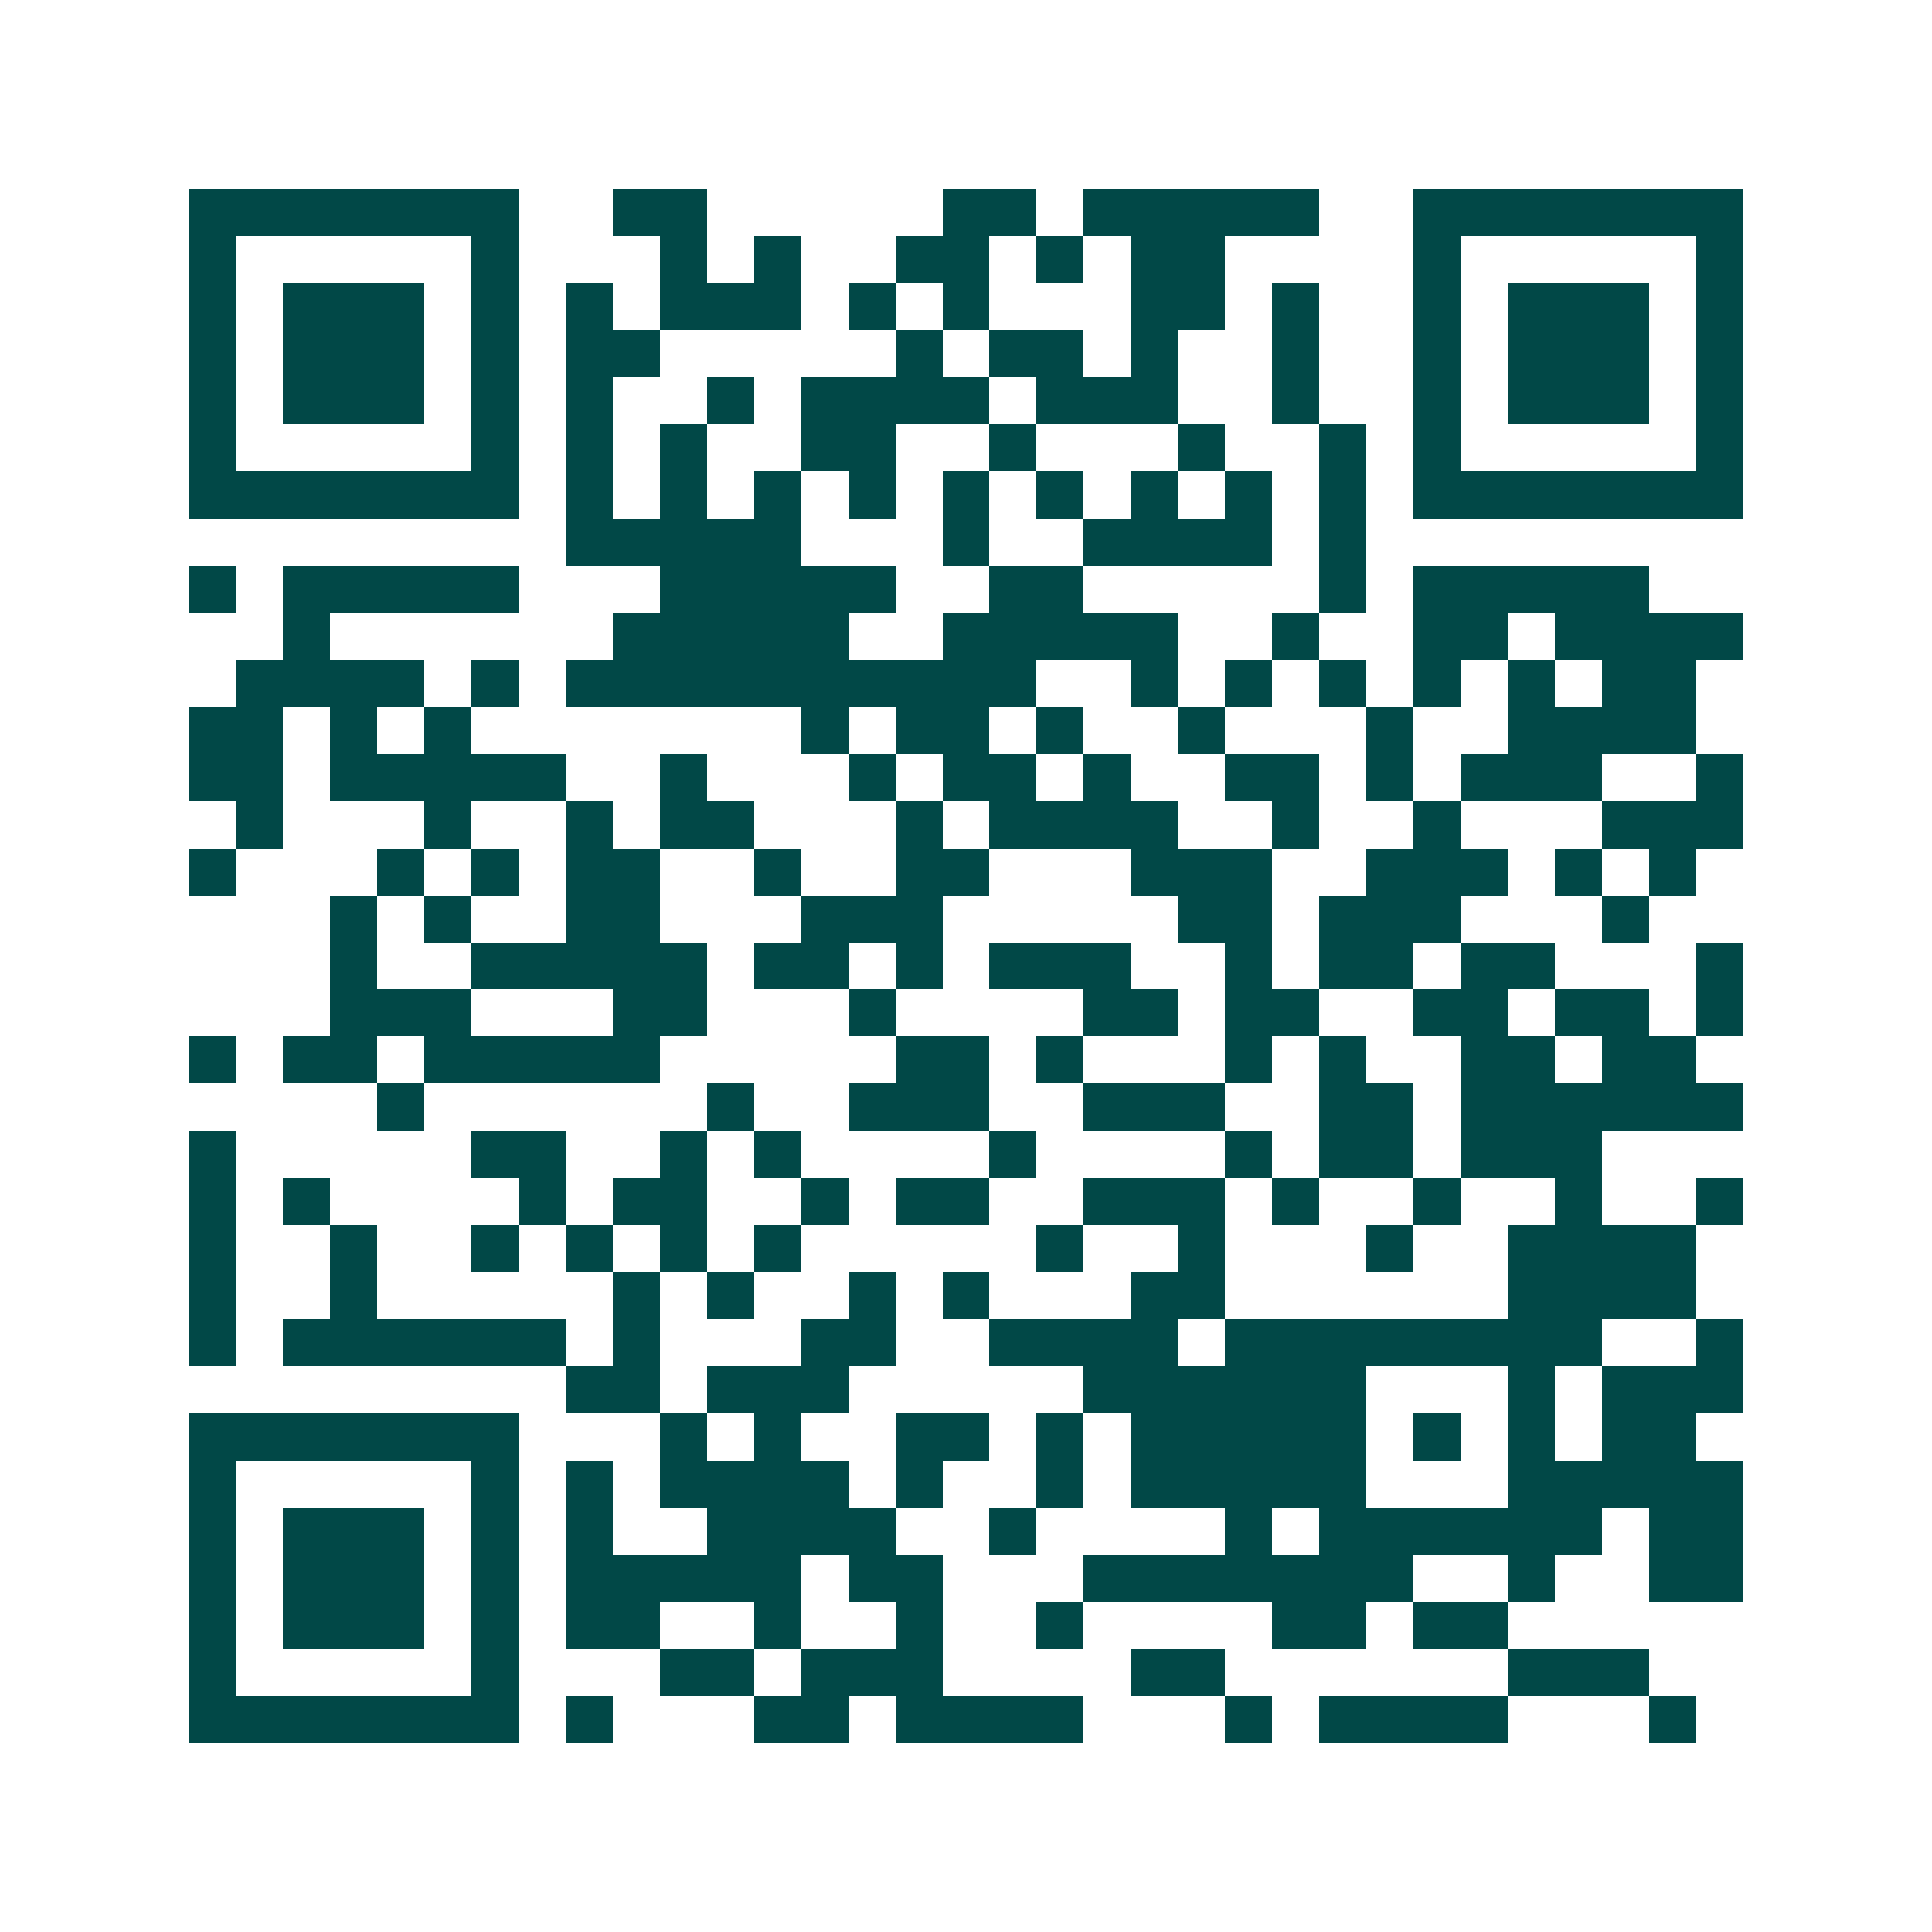 <svg xmlns="http://www.w3.org/2000/svg" width="200" height="200" viewBox="0 0 41 41" shape-rendering="crispEdges"><path fill="#ffffff" d="M0 0h41v41H0z"/><path stroke="#014847" d="M4 4.5h7m2 0h2m5 0h2m1 0h5m2 0h7M4 5.5h1m5 0h1m3 0h1m1 0h1m2 0h2m1 0h1m1 0h2m4 0h1m5 0h1M4 6.5h1m1 0h3m1 0h1m1 0h1m1 0h3m1 0h1m1 0h1m3 0h2m1 0h1m2 0h1m1 0h3m1 0h1M4 7.5h1m1 0h3m1 0h1m1 0h2m5 0h1m1 0h2m1 0h1m2 0h1m2 0h1m1 0h3m1 0h1M4 8.5h1m1 0h3m1 0h1m1 0h1m2 0h1m1 0h4m1 0h3m2 0h1m2 0h1m1 0h3m1 0h1M4 9.5h1m5 0h1m1 0h1m1 0h1m2 0h2m2 0h1m3 0h1m2 0h1m1 0h1m5 0h1M4 10.5h7m1 0h1m1 0h1m1 0h1m1 0h1m1 0h1m1 0h1m1 0h1m1 0h1m1 0h1m1 0h7M12 11.5h5m3 0h1m2 0h4m1 0h1M4 12.5h1m1 0h5m3 0h5m2 0h2m5 0h1m1 0h5M6 13.5h1m6 0h5m2 0h5m2 0h1m2 0h2m1 0h4M5 14.5h4m1 0h1m1 0h10m2 0h1m1 0h1m1 0h1m1 0h1m1 0h1m1 0h2M4 15.5h2m1 0h1m1 0h1m7 0h1m1 0h2m1 0h1m2 0h1m3 0h1m2 0h4M4 16.5h2m1 0h5m2 0h1m3 0h1m1 0h2m1 0h1m2 0h2m1 0h1m1 0h3m2 0h1M5 17.5h1m3 0h1m2 0h1m1 0h2m3 0h1m1 0h4m2 0h1m2 0h1m3 0h3M4 18.5h1m3 0h1m1 0h1m1 0h2m2 0h1m2 0h2m3 0h3m2 0h3m1 0h1m1 0h1M7 19.5h1m1 0h1m2 0h2m3 0h3m5 0h2m1 0h3m3 0h1M7 20.5h1m2 0h5m1 0h2m1 0h1m1 0h3m2 0h1m1 0h2m1 0h2m3 0h1M7 21.5h3m3 0h2m3 0h1m4 0h2m1 0h2m2 0h2m1 0h2m1 0h1M4 22.5h1m1 0h2m1 0h5m5 0h2m1 0h1m3 0h1m1 0h1m2 0h2m1 0h2M8 23.5h1m6 0h1m2 0h3m2 0h3m2 0h2m1 0h6M4 24.5h1m5 0h2m2 0h1m1 0h1m4 0h1m4 0h1m1 0h2m1 0h3M4 25.5h1m1 0h1m4 0h1m1 0h2m2 0h1m1 0h2m2 0h3m1 0h1m2 0h1m2 0h1m2 0h1M4 26.5h1m2 0h1m2 0h1m1 0h1m1 0h1m1 0h1m5 0h1m2 0h1m3 0h1m2 0h4M4 27.5h1m2 0h1m5 0h1m1 0h1m2 0h1m1 0h1m3 0h2m6 0h4M4 28.5h1m1 0h6m1 0h1m3 0h2m2 0h4m1 0h8m2 0h1M12 29.5h2m1 0h3m5 0h6m3 0h1m1 0h3M4 30.5h7m3 0h1m1 0h1m2 0h2m1 0h1m1 0h5m1 0h1m1 0h1m1 0h2M4 31.5h1m5 0h1m1 0h1m1 0h4m1 0h1m2 0h1m1 0h5m3 0h5M4 32.5h1m1 0h3m1 0h1m1 0h1m2 0h4m2 0h1m4 0h1m1 0h6m1 0h2M4 33.5h1m1 0h3m1 0h1m1 0h5m1 0h2m3 0h7m2 0h1m2 0h2M4 34.5h1m1 0h3m1 0h1m1 0h2m2 0h1m2 0h1m2 0h1m4 0h2m1 0h2M4 35.5h1m5 0h1m3 0h2m1 0h3m4 0h2m6 0h3M4 36.5h7m1 0h1m3 0h2m1 0h4m3 0h1m1 0h4m3 0h1"/></svg>

